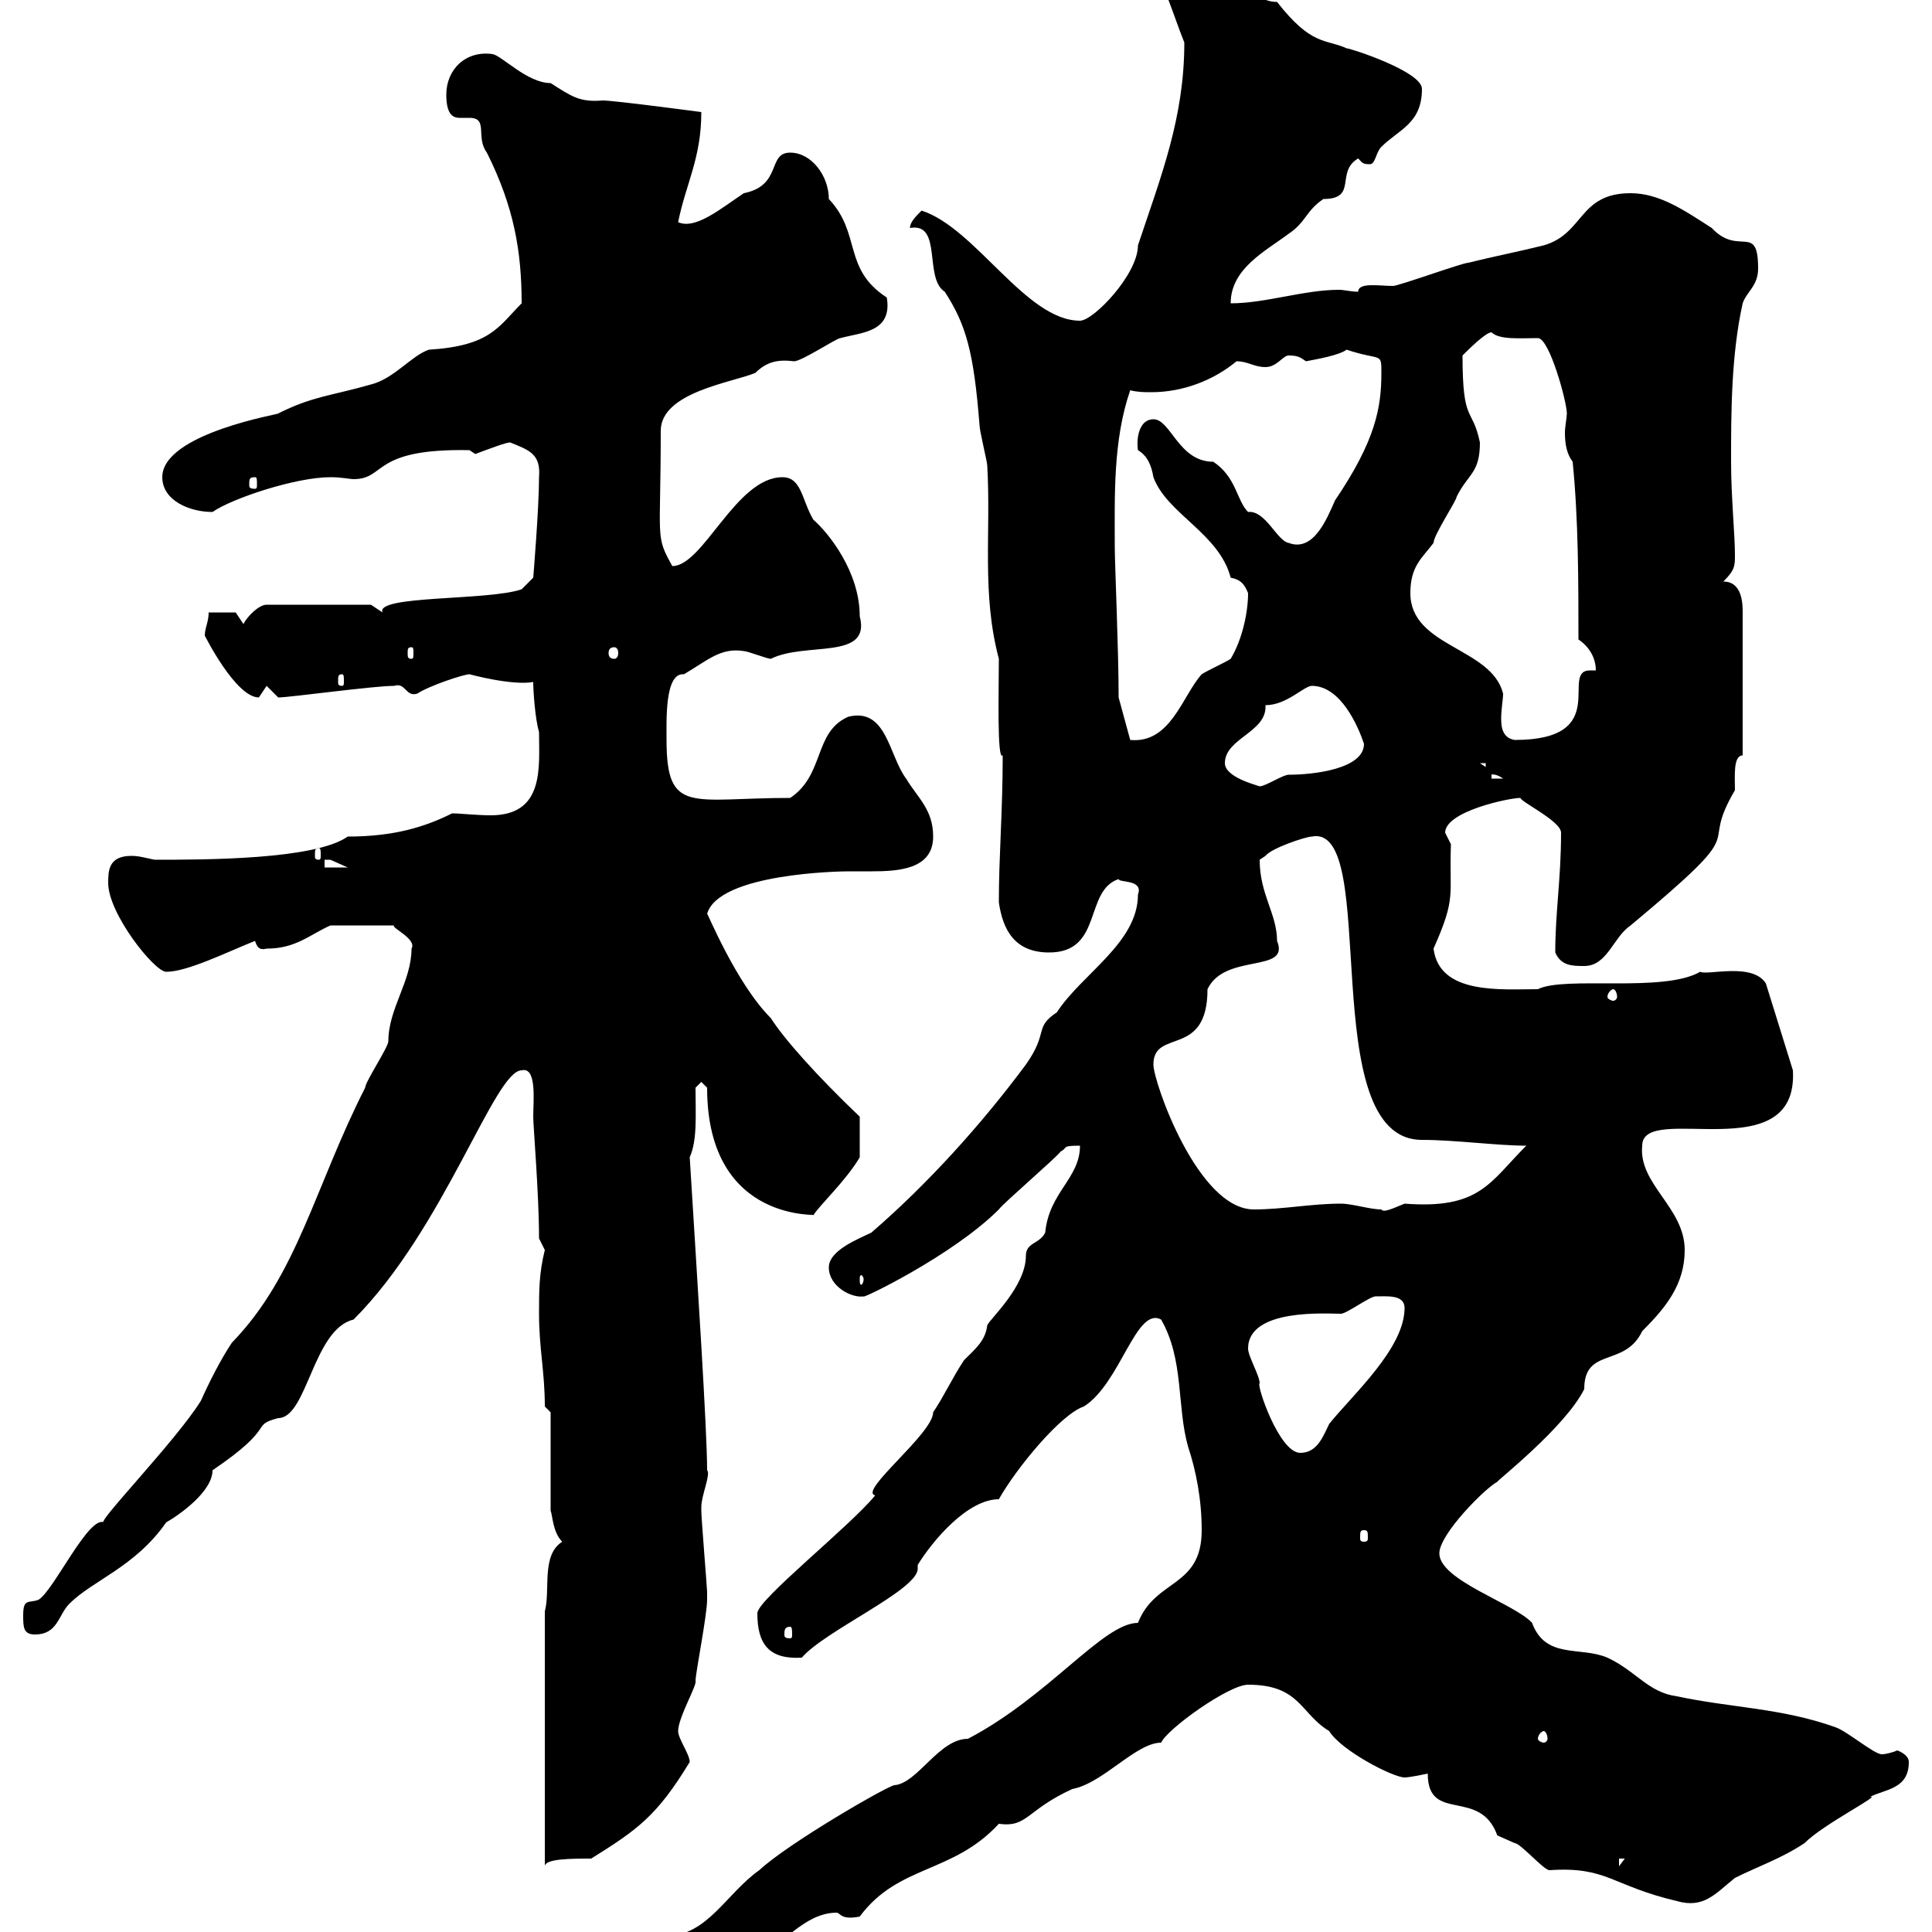 <svg xmlns="http://www.w3.org/2000/svg" xmlns:xlink="http://www.w3.org/1999/xlink" width="300" height="300"><path d="M91.80 309.60C91.20 310.20 91.20 313.20 94.50 313.20C97.20 311.10 100.80 313.50 104.40 310.20C106.80 310.20 108.90 307.20 111.60 308.40C111 306 114.30 305.40 117.30 304.20C121.20 302.40 124.80 297 129.90 297C130.50 297 130.50 298.20 133.50 297.60C139.50 289.50 147.90 291 155.10 283.20C159.60 283.80 159.30 281.10 166.50 277.80C171.30 276.90 176.40 270.60 180.30 270.60C181.20 268.50 190.80 261.60 193.80 261.60C201.90 261.60 201.90 266.10 206.40 268.80C208.20 271.80 216.30 276 218.10 276C219 276 221.70 275.40 221.70 275.40C221.70 283.20 229.80 277.50 232.50 285C232.50 285 235.20 286.20 235.20 286.20C236.10 286.20 239.70 290.40 240.60 290.40C249.60 289.80 250.20 292.80 260.40 295.20C264.60 296.40 266.40 294 269.40 291.60C273 289.80 276.60 288.60 280.20 286.20C283.20 283.20 292.20 278.70 290.40 279C292.80 277.80 296.40 277.80 296.40 273.60C296.40 272.40 294.60 271.80 294.60 271.80C294 272.10 292.80 272.40 292.20 272.40C291 272.40 286.80 268.80 285 268.20C276.60 265.20 268.80 265.20 260.40 263.40C255.90 262.80 254.10 259.50 249.60 257.40C245.40 255.60 240 257.70 237.90 252C235.20 249 223.50 245.40 223.50 241.20C223.50 238.20 230.70 231 232.50 230.10C232.20 230.10 243 221.70 246 215.70C246 209.10 252.30 212.40 255 206.70C258.60 203.10 261.60 199.50 261.60 194.10C261.60 187.50 254.40 183.90 255 177.90C255 171 279.30 181.80 278.40 166.20L274.20 152.70C272.10 149.40 265.20 151.50 264 150.90C258.30 154.20 243 151.50 238.80 153.60C233.10 153.60 223.50 154.50 222.60 147.30C226.20 139.20 225 139.20 225.30 131.10C225.30 131.10 224.40 129.30 224.40 129.30C224.40 126 234.30 123.90 236.10 123.90C236.10 124.50 242.40 127.50 242.40 129.30C242.40 136.50 241.50 141.60 241.50 147.90C242.40 150 244.20 150 246 150C249.60 150 250.50 145.50 253.20 143.70C273 127.20 263.40 132.90 269.40 122.70C269.40 120.60 269.10 117.30 270.60 117.30L270.60 95.10C270.60 93.90 270.60 90.30 267.60 90.30C269.40 88.50 269.40 87.90 269.40 86.10C269.40 83.10 268.80 77.10 268.80 71.70C268.80 64.20 268.80 55.20 270.60 47.10C271.20 45.30 273 44.40 273 41.70C273 34.50 270 39.90 265.80 35.40C261.60 32.70 257.70 30 253.20 30C245.10 30 246 36.30 239.70 38.10C236.10 39 231.60 39.90 228 40.80C227.10 40.80 217.20 44.40 216.30 44.40C214.20 44.40 210.90 43.80 210.90 45.30C209.70 45.30 208.80 45 207.90 45C202.50 45 196.50 47.10 191.10 47.10C191.10 41.70 196.50 39 200.10 36.30C202.80 34.50 202.80 32.70 205.50 30.90C210.90 30.90 207.30 26.70 210.90 24.60C211.50 25.20 211.50 25.50 212.70 25.50C213.60 25.50 213.60 23.70 214.50 22.80C217.20 20.10 220.80 19.20 220.80 13.80C220.80 11.10 209.70 7.50 209.10 7.50C205.80 6 203.70 7.20 198.30 0.30C191.40 0.30 184.80-14.40 175.50-14.40C175.50-10.80 176.70-6.60 178.50-6C180.90-2.40 182.10 2.10 183.90 6.60C183.90 18.30 180.30 27.30 176.70 38.10C176.70 42.60 169.80 49.80 167.70 49.80C159.30 49.80 151.50 35.40 143.10 32.70C142.20 33.60 141.30 34.50 141.30 35.40C146.40 34.50 143.40 43.20 146.70 45.30C150 50.40 151.20 54.60 152.10 66C152.10 66.90 153.30 71.70 153.30 72.30C153.90 82.80 152.40 92.10 155.10 102.30C155.10 107.40 154.80 118.20 155.70 117.30C155.70 126 155.10 132.90 155.10 140.10C155.70 144.30 157.50 147.90 162.90 147.90C171.30 147.90 168.30 138.30 173.70 136.50C173.70 137.10 177.60 136.50 176.70 138.90C176.70 146.40 168 151.20 164.10 157.20C160.50 159.60 162.90 160.20 159.30 165.30C152.40 174.60 144 183.90 135.30 191.40C133.50 192.30 128.70 194.10 128.70 196.80C128.70 199.80 132.30 201.60 134.10 201.30C133.50 201.90 147.90 195 155.10 187.80C155.70 186.90 164.10 179.70 164.70 178.80C165.90 178.20 164.70 177.90 167.70 177.90C167.70 183 162.90 185.10 162.30 191.40C161.40 193.20 159.30 192.90 159.30 195C159.30 199.80 153.60 204.90 153.30 205.80C153 208.20 151.50 209.40 149.70 211.20C147.90 213.90 146.70 216.60 144.90 219.30C144.90 222.60 133.20 231.60 135.90 232.20C132 237 117.60 248.40 117.60 250.50C117.60 255.30 119.40 257.70 124.50 257.40C128.10 253.20 142.50 246.90 142.50 243.60C142.50 243.30 142.50 243.30 142.50 243C144.90 239.10 150.30 232.80 155.10 232.80C157.80 228 164.70 219.60 168.30 218.40C174 214.80 176.40 202.80 180.30 204.90C183.90 211.20 182.70 218.40 184.50 224.70C185.70 228.30 186.60 232.80 186.60 237.60C186.60 246.60 179.40 245.10 176.70 252C171.30 252 162.90 263.40 150.30 270C145.80 270 142.50 276.90 138.90 277.20C138 277.20 122.40 286.20 117.90 290.40C112.80 294 109.80 300.60 103.50 300.60C101.10 305.40 91.80 301.80 91.80 309.60ZM251.40 288.60L252.30 288.60L251.40 289.80ZM84.60 250.20L84.60 289.80C84.60 288.60 88.80 288.60 91.80 288.60C99 284.10 102 282 107.10 273.60C107.10 272.40 105.30 270 105.30 268.80C105.30 266.70 108.30 261.60 108 261C108 259.80 109.80 250.80 109.80 248.40C109.80 247.20 109.80 247.20 109.80 247.20C109.80 246.60 108.90 235.80 108.90 234.60C108.90 234.60 108.90 234.60 108.90 234C108.90 232.20 110.40 228.90 109.80 228.30C109.80 222 108.30 199.20 107.10 179.70C108.30 177 108 173.10 108 168.90L108.90 168L109.80 168.90C109.80 190.50 128.10 188.40 126.30 188.70C127.20 187.20 131.40 183.30 133.50 179.70L133.50 173.40C126.90 167.10 121.80 161.40 119.70 158.10C114.30 152.70 109.80 141.60 109.80 141.90C111.60 135.60 130.50 135.30 131.70 135.30C132.30 135.30 133.80 135.30 135.30 135.30C139.50 135.30 144.90 135 144.90 129.90C144.90 125.70 142.50 123.90 140.70 120.90C138 117.30 137.70 109.80 131.70 111.30C126.30 113.70 128.10 120.30 122.70 123.90C107.40 123.90 103.50 126.60 103.50 114.90C103.50 111.90 103.20 104.40 106.20 104.70C109.80 102.60 111.90 100.50 115.50 101.10C116.10 101.10 119.10 102.30 119.70 102.30C125.10 99.60 135.30 102.60 133.50 95.70C133.50 88.80 128.70 82.80 126.30 80.70C124.50 77.70 124.50 74.10 121.50 74.10C114.30 74.10 109.20 87.90 104.40 87.90C101.70 83.10 102.60 84 102.60 66.90C102.60 60.90 113.70 59.40 117.30 57.90C119.10 56.10 120.90 55.80 123.30 56.10C124.50 56.10 129.90 52.50 130.50 52.50C133.80 51.60 138.60 51.60 137.70 46.20C130.80 41.70 133.80 36.30 128.70 30.90C128.70 27.30 126 23.70 122.70 23.70C119.10 23.70 121.50 28.80 115.50 30C111.90 32.40 108 35.70 105.30 34.50C106.50 28.50 108.90 24.60 108.90 17.40C108.90 17.40 95.40 15.60 93.60 15.60C90 15.90 88.80 15 85.50 12.90C81.90 12.90 78 8.70 76.50 8.40C72.30 7.80 69.30 10.80 69.30 14.70C69.30 18 70.50 18.30 71.40 18.30C72.30 18.30 72.60 18.30 72.90 18.30C75.90 18.30 73.80 21.30 75.60 23.70C79.80 32.10 81 39 81 47.10C77.40 50.70 76.20 53.70 66.60 54.30C63.90 55.20 61.20 58.80 57.60 59.70C51.30 61.50 48.60 61.50 43.20 64.20C44.10 64.20 25.20 67.20 25.20 74.10C25.20 77.70 29.40 79.50 33 79.50C36 77.40 45.90 74.10 51.30 74.10C53.10 74.10 54.30 74.40 54.90 74.40C60 74.40 57.60 69.60 72.90 69.90C72.90 69.90 73.80 70.50 73.80 70.50C76.20 69.60 78.60 68.70 79.20 68.70C82.20 69.90 84 70.50 83.70 74.10C83.70 78.90 82.80 89.70 82.80 89.70L81 91.50C75.90 93.30 58.20 92.40 59.40 95.10C59.40 95.10 57.60 93.90 57.60 93.90L41.40 93.90C40.20 93.90 38.40 95.70 37.80 96.90L36.60 95.10L32.40 95.10C32.40 96.60 31.80 97.50 31.80 98.70C31.80 98.70 36.60 108.30 40.20 108.30C40.20 108.30 41.40 106.50 41.40 106.50C41.40 106.50 43.20 108.30 43.20 108.30C45 108.30 57.90 106.50 61.20 106.50C63 105.90 63 108.30 64.80 107.70C66.60 106.50 72 104.70 72.90 104.70C72.90 104.70 79.50 106.50 82.80 105.90C82.80 107.40 83.10 111.60 83.70 113.70C83.70 119.10 84.60 126.60 76.20 126.60C74.10 126.60 71.40 126.30 70.20 126.30C66 128.40 61.20 129.90 54 129.90C48.90 133.50 31.80 133.50 24 133.50C22.50 133.20 21.60 132.90 20.40 132.90C16.80 132.90 16.80 135.30 16.80 137.10C16.80 141.90 24 150.90 25.80 150.90C29.10 150.90 35.10 147.90 39.60 146.10C39.90 147 40.20 147.60 41.40 147.30C45.90 147.30 48 145.20 51.30 143.70L61.20 143.70C60.60 144 64.80 145.80 63.90 147.30C63.90 152.40 60.30 156.60 60.30 161.70C60.30 162.60 56.70 168 56.70 168.90C48.90 184.20 46.20 198 36 208.50C34.20 211.20 32.40 214.80 31.20 217.50C27.30 223.80 14.40 237 16.20 236.40C13.80 235.20 8.40 246.90 6 248.40C4.50 249 3.60 248.10 3.60 250.80C3.60 252.60 3.60 253.80 5.40 253.80C9 253.80 9 250.80 10.80 249C14.40 245.40 21 243.30 25.80 236.40C27.90 235.20 33 231.60 33 228.30C43.20 221.40 38.70 221.40 43.20 220.20C47.70 220.20 48.60 206.40 54.90 204.90C69 190.80 76.80 166.20 81 166.20C83.40 165.60 82.80 171 82.80 173.40C82.80 174.90 83.70 185.40 83.70 192.30L84.60 194.10C83.70 197.70 83.70 200.40 83.70 204C83.70 209.40 84.60 213 84.60 218.40L85.50 219.30L85.50 234.60C85.80 235.20 85.80 237.90 87.30 239.40C84 241.50 85.50 246.90 84.60 250.20ZM239.70 268.80C240 268.80 240.30 269.40 240.30 270C240.30 270.30 240 270.60 239.70 270.60C239.40 270.60 238.80 270.30 238.80 270C238.80 269.40 239.40 268.80 239.70 268.80ZM122.70 252.60C123 252.60 123 253.20 123 253.80C123 254.10 123 254.40 122.70 254.40C121.80 254.40 121.80 254.10 121.80 253.80C121.80 253.20 121.80 252.60 122.70 252.60ZM211.80 237.60C212.40 237.60 212.40 237.90 212.40 238.80C212.40 239.10 212.40 239.40 211.80 239.40C211.20 239.40 211.20 239.10 211.20 238.80C211.20 237.90 211.20 237.60 211.80 237.60ZM193.80 209.40C193.80 203.10 206.10 204 208.20 204C209.10 204 212.70 201.30 213.60 201.30C215.40 201.30 218.10 201 218.10 203.10C218.10 209.40 210 216.60 206.40 221.10C205.50 222.90 204.60 225.60 201.90 225.60C198.60 225.60 195 214.80 195.60 214.80C195.60 213.60 193.80 210.60 193.80 209.40ZM134.10 198.60C134.10 199.20 133.80 199.50 133.80 199.50C133.50 199.50 133.50 199.20 133.50 198.60C133.50 198.30 133.50 198 133.80 198C133.80 198 134.10 198.30 134.10 198.60ZM179.10 165.30C179.10 159.60 187.50 164.40 187.50 153.60C190.20 147.90 200.40 151.20 198.30 146.10C198.30 141.90 195.60 138.90 195.60 133.50C195.60 133.50 196.50 132.90 196.50 132.90C197.40 131.70 202.80 129.90 203.70 129.90C214.50 127.80 204 177 220.80 177C225.90 177 232.50 177.90 237 177.90C231.30 183.60 229.80 187.80 218.10 186.90C216.60 187.50 214.80 188.40 214.50 187.80C212.70 187.80 210 186.90 208.20 186.90C203.70 186.90 199.20 187.80 194.70 187.80C186 187.80 179.10 168 179.10 165.30ZM250.50 153.60C250.80 153.60 251.10 154.20 251.10 154.80C251.10 155.10 250.80 155.40 250.50 155.40C250.20 155.40 249.60 155.10 249.60 154.80C249.60 154.20 250.20 153.60 250.50 153.60ZM50.40 133.50C50.40 133.50 50.40 133.50 51.30 133.50C51.30 133.50 54 134.70 54 134.70L50.40 134.70ZM49.50 131.70C49.80 131.70 49.80 132 49.80 132.90C49.80 133.20 49.80 133.50 49.50 133.50C48.90 133.50 48.90 133.20 48.90 132.90C48.90 132 48.90 131.70 49.50 131.70ZM190.20 118.50C190.20 114.60 196.80 113.70 196.50 109.50C199.80 109.50 202.50 106.50 203.70 106.50C208.20 106.50 210.90 112.80 211.80 115.50C211.80 119.40 204 120.30 200.10 120.30C199.20 120.30 196.50 122.10 195.60 122.10C194.70 121.80 190.20 120.60 190.20 118.50ZM231.60 120.30C231.30 120.30 232.20 120 233.40 120.90L231.60 120.90ZM229.80 118.50L230.70 118.50L230.70 119.10ZM173.70 108.30C173.70 100.80 173.10 87.60 173.10 84.90C173.10 77.10 172.80 68.40 175.50 60.60C176.70 60.90 177.60 60.90 178.80 60.90C183.60 60.90 188.40 59.10 192 56.10C193.80 56.10 194.70 57 196.50 57C198.30 57 199.20 55.20 200.10 55.20C201.60 55.20 201.90 55.50 202.80 56.10C204.30 55.80 207.90 55.20 209.10 54.30C214.50 56.10 214.50 54.60 214.50 57.90C214.50 63.30 213.60 68.40 207.30 77.70C206.10 80.40 204 85.80 200.10 84.30C198.30 84 196.50 79.20 193.80 79.50C192 77.70 192 74.10 188.40 71.70C183 71.70 181.80 65.10 179.10 65.10C177 65.10 176.40 67.80 176.70 69.90C178.20 70.80 178.80 72.30 179.10 74.10C181.20 79.80 189.30 82.80 191.10 89.70C192.60 90 193.20 90.60 193.80 92.10C193.80 95.10 192.90 99.30 191.10 102.30C190.20 102.90 187.50 104.10 186.60 104.70C183.60 108 181.80 115.50 175.50 114.90ZM219 92.10C219 87.90 220.80 86.70 222.60 84.30C222.60 83.10 226.20 77.70 226.20 77.10C228 73.50 229.80 73.50 229.80 68.70C228.60 63 227.10 66 227.10 55.20C228 54.30 230.70 51.60 231.60 51.60C232.80 52.80 236.10 52.50 238.80 52.50C240.60 52.50 243.30 62.40 243.30 64.20C243.30 64.80 243 66.30 243 67.20C243 69 243.30 70.50 244.20 71.70C245.10 80.70 245.10 90.30 245.10 99.30C246.90 100.50 247.80 102.30 247.80 104.10C247.50 104.10 247.20 104.10 246.90 104.10C242.10 104.10 250.50 114.90 235.20 114.90C233.40 114.60 233.10 113.10 233.10 111.60C233.10 110.10 233.40 108.60 233.40 107.70C231.60 100.50 219 100.50 219 92.10ZM53.10 104.70C53.40 104.70 53.40 105 53.40 105.90C53.40 106.20 53.40 106.50 53.10 106.50C52.50 106.50 52.50 106.20 52.50 105.90C52.50 105 52.50 104.70 53.10 104.70ZM63.90 100.50C64.20 100.50 64.20 100.80 64.20 101.40C64.20 102 64.20 102.30 63.90 102.30C63.30 102.30 63.30 102 63.30 101.40C63.30 100.80 63.30 100.50 63.90 100.50ZM95.40 100.50C95.70 100.50 96 100.80 96 101.40C96 102 95.70 102.30 95.40 102.30C94.80 102.30 94.50 102 94.50 101.40C94.50 100.80 94.80 100.50 95.40 100.50ZM39.60 74.10C39.90 74.10 39.90 74.40 39.90 75.30C39.90 75.60 39.90 75.90 39.60 75.90C38.70 75.90 38.70 75.60 38.70 75.30C38.70 74.40 38.70 74.10 39.60 74.10Z"/></svg>